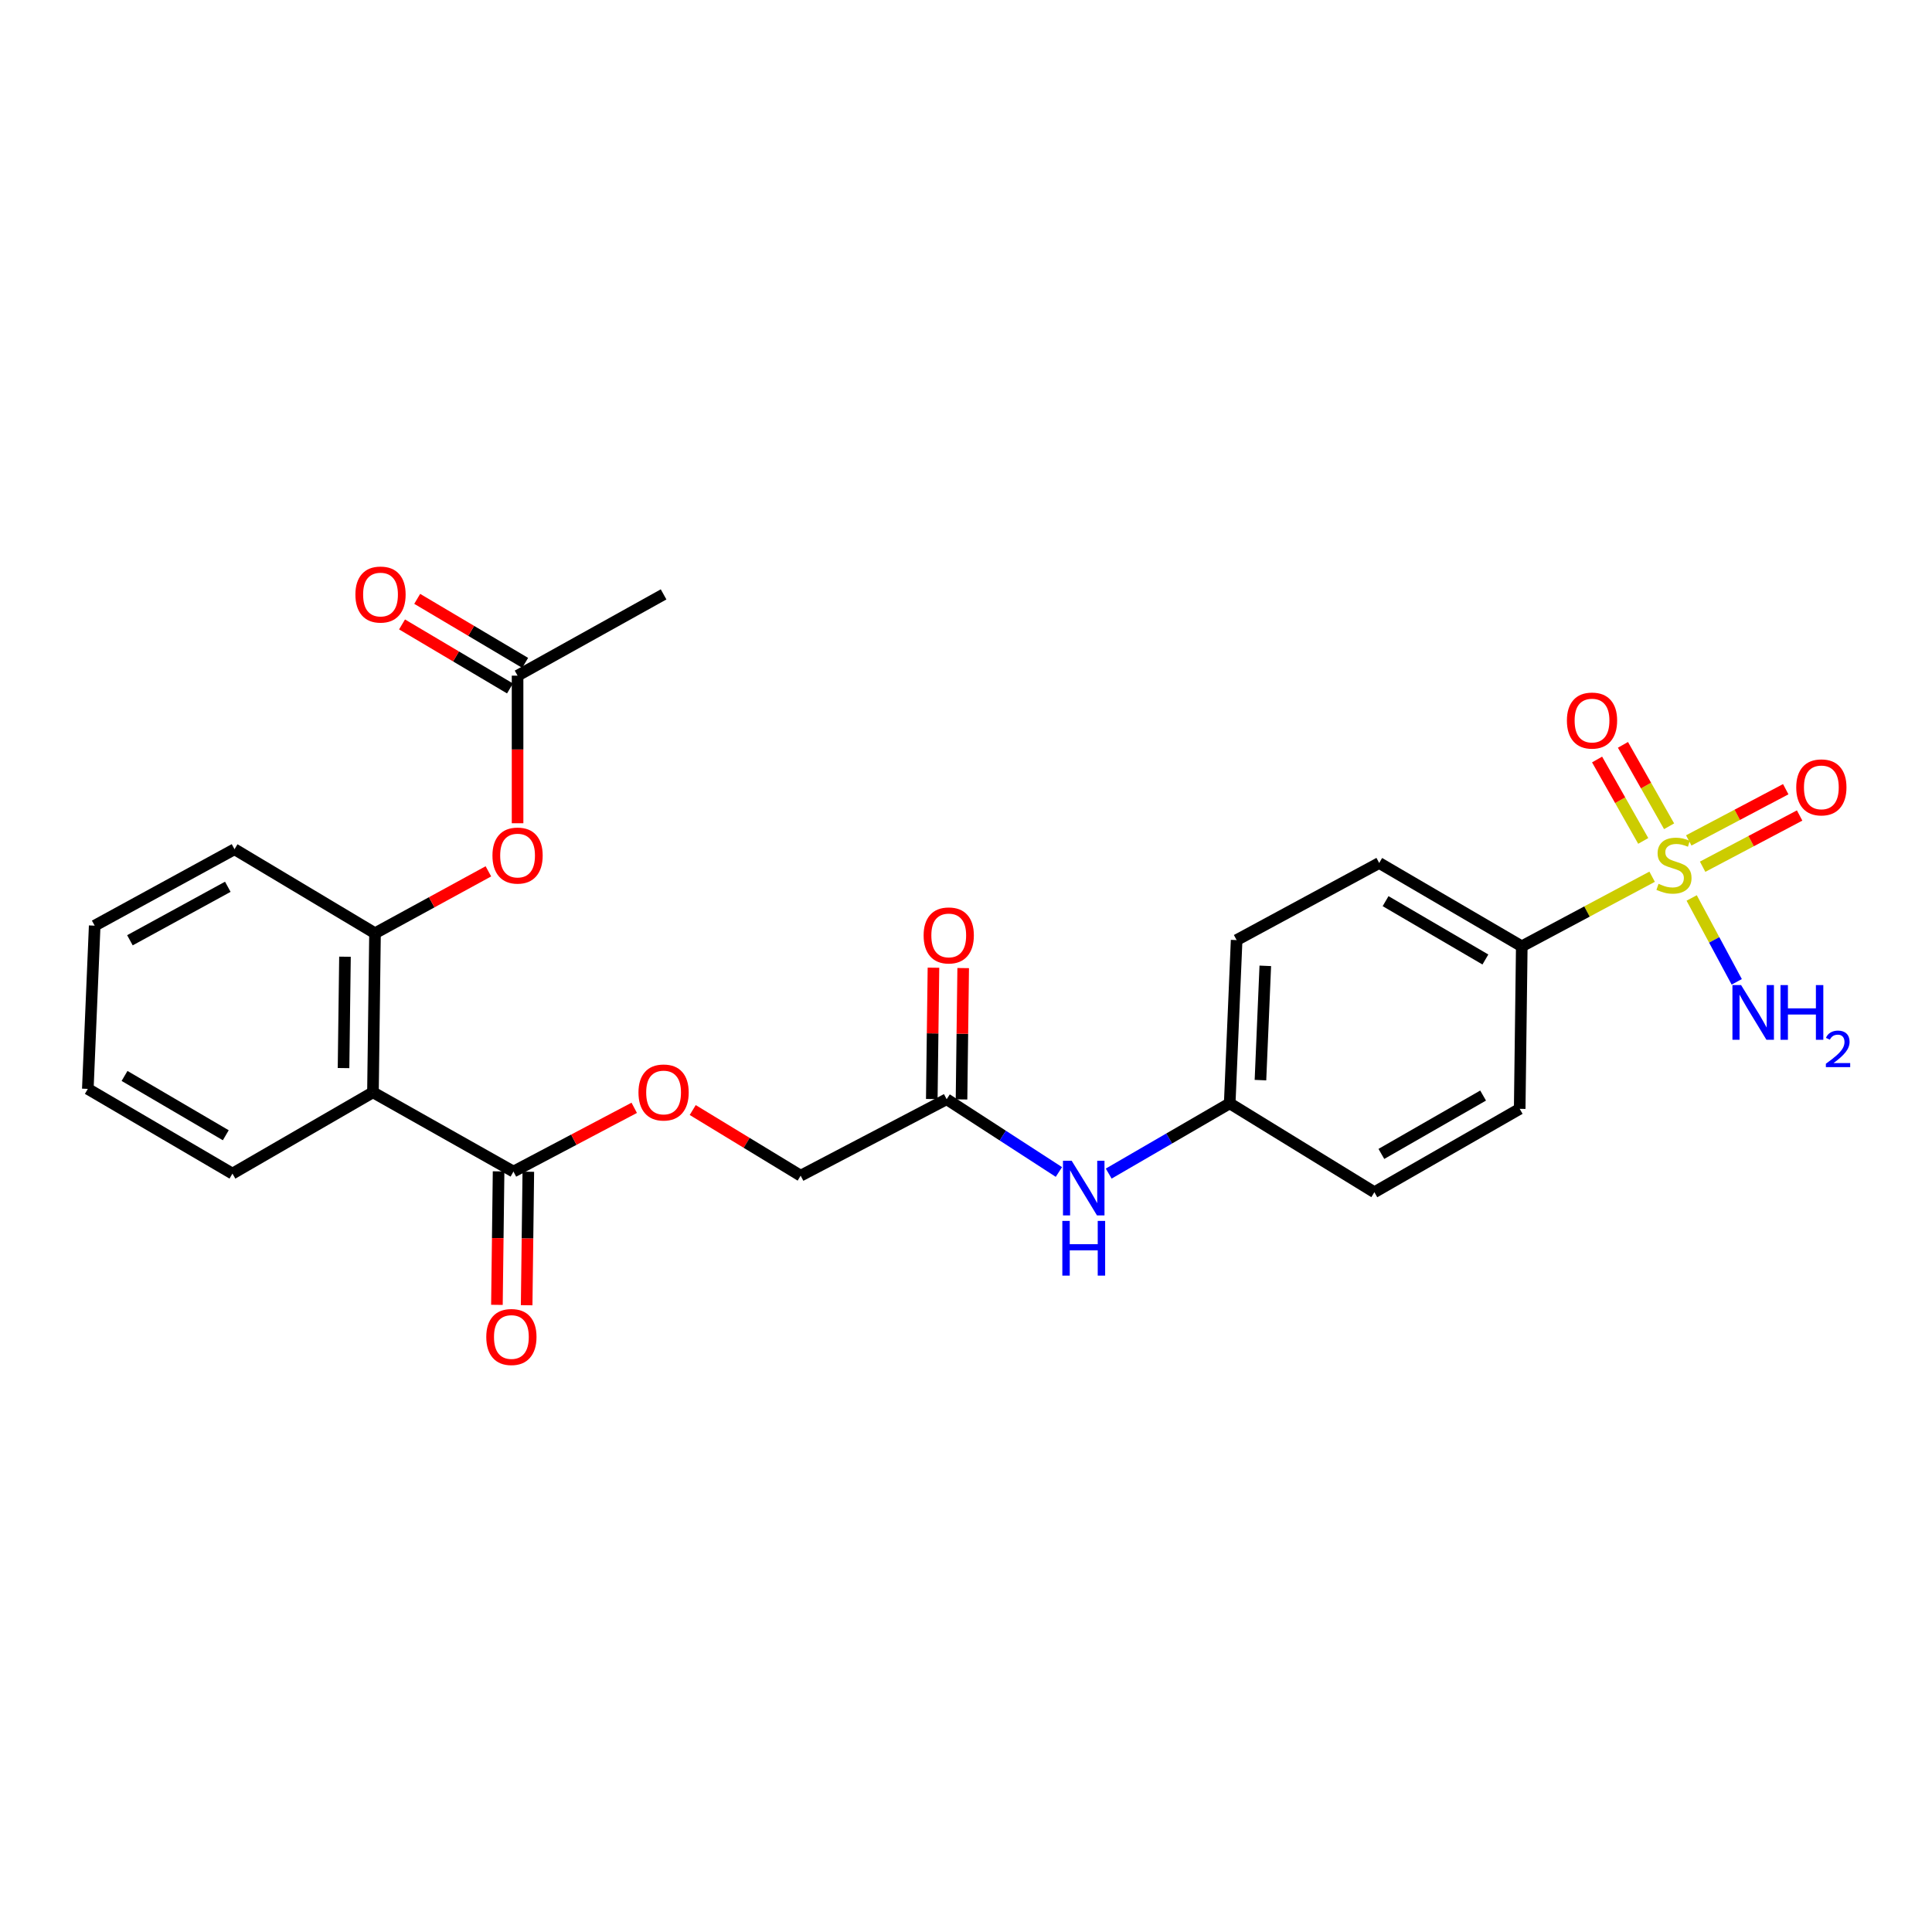 <?xml version='1.0' encoding='iso-8859-1'?>
<svg version='1.1' baseProfile='full'
              xmlns='http://www.w3.org/2000/svg'
                      xmlns:rdkit='http://www.rdkit.org/xml'
                      xmlns:xlink='http://www.w3.org/1999/xlink'
                  xml:space='preserve'
width='1000px' height='1000px' viewBox='0 0 1000 1000'>
<!-- END OF HEADER -->
<rect style='opacity:1.0;fill:#FFFFFF;stroke:none' width='1000' height='1000' x='0' y='0'> </rect>
<path class='bond-3' d='M 855.136,453.783 L 821.404,471.798' style='fill:none;fill-rule:evenodd;stroke:#CCCC00;stroke-width:6px;stroke-linecap:butt;stroke-linejoin:miter;stroke-opacity:1' />
<path class='bond-3' d='M 821.404,471.798 L 787.672,489.814' style='fill:none;fill-rule:evenodd;stroke:#000000;stroke-width:6px;stroke-linecap:butt;stroke-linejoin:miter;stroke-opacity:1' />
<path class='bond-5' d='M 863.922,427.676 L 851.98,406.603' style='fill:none;fill-rule:evenodd;stroke:#CCCC00;stroke-width:6px;stroke-linecap:butt;stroke-linejoin:miter;stroke-opacity:1' />
<path class='bond-5' d='M 851.98,406.603 L 840.038,385.529' style='fill:none;fill-rule:evenodd;stroke:#FF0000;stroke-width:6px;stroke-linecap:butt;stroke-linejoin:miter;stroke-opacity:1' />
<path class='bond-5' d='M 850.533,435.263 L 838.591,414.19' style='fill:none;fill-rule:evenodd;stroke:#CCCC00;stroke-width:6px;stroke-linecap:butt;stroke-linejoin:miter;stroke-opacity:1' />
<path class='bond-5' d='M 838.591,414.19 L 826.649,393.117' style='fill:none;fill-rule:evenodd;stroke:#FF0000;stroke-width:6px;stroke-linecap:butt;stroke-linejoin:miter;stroke-opacity:1' />
<path class='bond-6' d='M 881.278,448.612 L 906.381,435.358' style='fill:none;fill-rule:evenodd;stroke:#CCCC00;stroke-width:6px;stroke-linecap:butt;stroke-linejoin:miter;stroke-opacity:1' />
<path class='bond-6' d='M 906.381,435.358 L 931.483,422.103' style='fill:none;fill-rule:evenodd;stroke:#FF0000;stroke-width:6px;stroke-linecap:butt;stroke-linejoin:miter;stroke-opacity:1' />
<path class='bond-6' d='M 874.092,435.003 L 899.195,421.749' style='fill:none;fill-rule:evenodd;stroke:#CCCC00;stroke-width:6px;stroke-linecap:butt;stroke-linejoin:miter;stroke-opacity:1' />
<path class='bond-6' d='M 899.195,421.749 L 924.298,408.494' style='fill:none;fill-rule:evenodd;stroke:#FF0000;stroke-width:6px;stroke-linecap:butt;stroke-linejoin:miter;stroke-opacity:1' />
<path class='bond-11' d='M 875.607,464.786 L 887.27,486.492' style='fill:none;fill-rule:evenodd;stroke:#CCCC00;stroke-width:6px;stroke-linecap:butt;stroke-linejoin:miter;stroke-opacity:1' />
<path class='bond-11' d='M 887.27,486.492 L 898.933,508.197' style='fill:none;fill-rule:evenodd;stroke:#0000FF;stroke-width:6px;stroke-linecap:butt;stroke-linejoin:miter;stroke-opacity:1' />
<path class='bond-0' d='M 193.04,565.385 L 265.763,606.398' style='fill:none;fill-rule:evenodd;stroke:#000000;stroke-width:6px;stroke-linecap:butt;stroke-linejoin:miter;stroke-opacity:1' />
<path class='bond-2' d='M 193.04,565.385 L 194.108,483.043' style='fill:none;fill-rule:evenodd;stroke:#000000;stroke-width:6px;stroke-linecap:butt;stroke-linejoin:miter;stroke-opacity:1' />
<path class='bond-2' d='M 177.812,552.834 L 178.56,495.194' style='fill:none;fill-rule:evenodd;stroke:#000000;stroke-width:6px;stroke-linecap:butt;stroke-linejoin:miter;stroke-opacity:1' />
<path class='bond-21' d='M 193.04,565.385 L 120.316,607.458' style='fill:none;fill-rule:evenodd;stroke:#000000;stroke-width:6px;stroke-linecap:butt;stroke-linejoin:miter;stroke-opacity:1' />
<path class='bond-1' d='M 265.763,606.398 L 297.019,589.902' style='fill:none;fill-rule:evenodd;stroke:#000000;stroke-width:6px;stroke-linecap:butt;stroke-linejoin:miter;stroke-opacity:1' />
<path class='bond-1' d='M 297.019,589.902 L 328.275,573.405' style='fill:none;fill-rule:evenodd;stroke:#FF0000;stroke-width:6px;stroke-linecap:butt;stroke-linejoin:miter;stroke-opacity:1' />
<path class='bond-12' d='M 258.069,606.302 L 257.638,640.846' style='fill:none;fill-rule:evenodd;stroke:#000000;stroke-width:6px;stroke-linecap:butt;stroke-linejoin:miter;stroke-opacity:1' />
<path class='bond-12' d='M 257.638,640.846 L 257.206,675.391' style='fill:none;fill-rule:evenodd;stroke:#FF0000;stroke-width:6px;stroke-linecap:butt;stroke-linejoin:miter;stroke-opacity:1' />
<path class='bond-12' d='M 273.458,606.494 L 273.026,641.039' style='fill:none;fill-rule:evenodd;stroke:#000000;stroke-width:6px;stroke-linecap:butt;stroke-linejoin:miter;stroke-opacity:1' />
<path class='bond-12' d='M 273.026,641.039 L 272.594,675.583' style='fill:none;fill-rule:evenodd;stroke:#FF0000;stroke-width:6px;stroke-linecap:butt;stroke-linejoin:miter;stroke-opacity:1' />
<path class='bond-4' d='M 194.108,483.043 L 223.449,467.022' style='fill:none;fill-rule:evenodd;stroke:#000000;stroke-width:6px;stroke-linecap:butt;stroke-linejoin:miter;stroke-opacity:1' />
<path class='bond-4' d='M 223.449,467.022 L 252.791,451.002' style='fill:none;fill-rule:evenodd;stroke:#FF0000;stroke-width:6px;stroke-linecap:butt;stroke-linejoin:miter;stroke-opacity:1' />
<path class='bond-22' d='M 194.108,483.043 L 121.384,439.559' style='fill:none;fill-rule:evenodd;stroke:#000000;stroke-width:6px;stroke-linecap:butt;stroke-linejoin:miter;stroke-opacity:1' />
<path class='bond-15' d='M 787.672,489.814 L 713.871,446.681' style='fill:none;fill-rule:evenodd;stroke:#000000;stroke-width:6px;stroke-linecap:butt;stroke-linejoin:miter;stroke-opacity:1' />
<path class='bond-15' d='M 768.836,496.631 L 717.175,466.437' style='fill:none;fill-rule:evenodd;stroke:#000000;stroke-width:6px;stroke-linecap:butt;stroke-linejoin:miter;stroke-opacity:1' />
<path class='bond-16' d='M 787.672,489.814 L 786.594,573.935' style='fill:none;fill-rule:evenodd;stroke:#000000;stroke-width:6px;stroke-linecap:butt;stroke-linejoin:miter;stroke-opacity:1' />
<path class='bond-8' d='M 267.892,426.11 L 267.892,387.914' style='fill:none;fill-rule:evenodd;stroke:#FF0000;stroke-width:6px;stroke-linecap:butt;stroke-linejoin:miter;stroke-opacity:1' />
<path class='bond-8' d='M 267.892,387.914 L 267.892,349.718' style='fill:none;fill-rule:evenodd;stroke:#000000;stroke-width:6px;stroke-linecap:butt;stroke-linejoin:miter;stroke-opacity:1' />
<path class='bond-7' d='M 489.988,568.959 L 519.038,587.787' style='fill:none;fill-rule:evenodd;stroke:#000000;stroke-width:6px;stroke-linecap:butt;stroke-linejoin:miter;stroke-opacity:1' />
<path class='bond-7' d='M 519.038,587.787 L 548.088,606.616' style='fill:none;fill-rule:evenodd;stroke:#0000FF;stroke-width:6px;stroke-linecap:butt;stroke-linejoin:miter;stroke-opacity:1' />
<path class='bond-13' d='M 497.682,569.056 L 498.114,535.065' style='fill:none;fill-rule:evenodd;stroke:#000000;stroke-width:6px;stroke-linecap:butt;stroke-linejoin:miter;stroke-opacity:1' />
<path class='bond-13' d='M 498.114,535.065 L 498.545,501.074' style='fill:none;fill-rule:evenodd;stroke:#FF0000;stroke-width:6px;stroke-linecap:butt;stroke-linejoin:miter;stroke-opacity:1' />
<path class='bond-13' d='M 482.294,568.861 L 482.725,534.87' style='fill:none;fill-rule:evenodd;stroke:#000000;stroke-width:6px;stroke-linecap:butt;stroke-linejoin:miter;stroke-opacity:1' />
<path class='bond-13' d='M 482.725,534.87 L 483.157,500.878' style='fill:none;fill-rule:evenodd;stroke:#FF0000;stroke-width:6px;stroke-linecap:butt;stroke-linejoin:miter;stroke-opacity:1' />
<path class='bond-17' d='M 489.988,568.959 L 414.417,608.527' style='fill:none;fill-rule:evenodd;stroke:#000000;stroke-width:6px;stroke-linecap:butt;stroke-linejoin:miter;stroke-opacity:1' />
<path class='bond-14' d='M 271.817,343.1 L 243.879,326.533' style='fill:none;fill-rule:evenodd;stroke:#000000;stroke-width:6px;stroke-linecap:butt;stroke-linejoin:miter;stroke-opacity:1' />
<path class='bond-14' d='M 243.879,326.533 L 215.942,309.967' style='fill:none;fill-rule:evenodd;stroke:#FF0000;stroke-width:6px;stroke-linecap:butt;stroke-linejoin:miter;stroke-opacity:1' />
<path class='bond-14' d='M 263.968,356.337 L 236.03,339.77' style='fill:none;fill-rule:evenodd;stroke:#000000;stroke-width:6px;stroke-linecap:butt;stroke-linejoin:miter;stroke-opacity:1' />
<path class='bond-14' d='M 236.03,339.77 L 208.092,323.204' style='fill:none;fill-rule:evenodd;stroke:#FF0000;stroke-width:6px;stroke-linecap:butt;stroke-linejoin:miter;stroke-opacity:1' />
<path class='bond-23' d='M 267.892,349.718 L 343.472,307.654' style='fill:none;fill-rule:evenodd;stroke:#000000;stroke-width:6px;stroke-linecap:butt;stroke-linejoin:miter;stroke-opacity:1' />
<path class='bond-9' d='M 358.548,574.552 L 386.482,591.54' style='fill:none;fill-rule:evenodd;stroke:#FF0000;stroke-width:6px;stroke-linecap:butt;stroke-linejoin:miter;stroke-opacity:1' />
<path class='bond-9' d='M 386.482,591.54 L 414.417,608.527' style='fill:none;fill-rule:evenodd;stroke:#000000;stroke-width:6px;stroke-linecap:butt;stroke-linejoin:miter;stroke-opacity:1' />
<path class='bond-10' d='M 573.866,607.446 L 605.181,589.271' style='fill:none;fill-rule:evenodd;stroke:#0000FF;stroke-width:6px;stroke-linecap:butt;stroke-linejoin:miter;stroke-opacity:1' />
<path class='bond-10' d='M 605.181,589.271 L 636.496,571.096' style='fill:none;fill-rule:evenodd;stroke:#000000;stroke-width:6px;stroke-linecap:butt;stroke-linejoin:miter;stroke-opacity:1' />
<path class='bond-19' d='M 713.871,446.681 L 640.078,486.591' style='fill:none;fill-rule:evenodd;stroke:#000000;stroke-width:6px;stroke-linecap:butt;stroke-linejoin:miter;stroke-opacity:1' />
<path class='bond-20' d='M 786.594,573.935 L 711.374,617.093' style='fill:none;fill-rule:evenodd;stroke:#000000;stroke-width:6px;stroke-linecap:butt;stroke-linejoin:miter;stroke-opacity:1' />
<path class='bond-20' d='M 767.653,567.06 L 714.998,597.271' style='fill:none;fill-rule:evenodd;stroke:#000000;stroke-width:6px;stroke-linecap:butt;stroke-linejoin:miter;stroke-opacity:1' />
<path class='bond-18' d='M 636.496,571.096 L 711.374,617.093' style='fill:none;fill-rule:evenodd;stroke:#000000;stroke-width:6px;stroke-linecap:butt;stroke-linejoin:miter;stroke-opacity:1' />
<path class='bond-26' d='M 636.496,571.096 L 640.078,486.591' style='fill:none;fill-rule:evenodd;stroke:#000000;stroke-width:6px;stroke-linecap:butt;stroke-linejoin:miter;stroke-opacity:1' />
<path class='bond-26' d='M 652.409,559.072 L 654.916,499.918' style='fill:none;fill-rule:evenodd;stroke:#000000;stroke-width:6px;stroke-linecap:butt;stroke-linejoin:miter;stroke-opacity:1' />
<path class='bond-24' d='M 120.316,607.458 L 45.455,563.607' style='fill:none;fill-rule:evenodd;stroke:#000000;stroke-width:6px;stroke-linecap:butt;stroke-linejoin:miter;stroke-opacity:1' />
<path class='bond-24' d='M 116.865,587.601 L 64.462,556.905' style='fill:none;fill-rule:evenodd;stroke:#000000;stroke-width:6px;stroke-linecap:butt;stroke-linejoin:miter;stroke-opacity:1' />
<path class='bond-27' d='M 121.384,439.559 L 49.011,479.118' style='fill:none;fill-rule:evenodd;stroke:#000000;stroke-width:6px;stroke-linecap:butt;stroke-linejoin:miter;stroke-opacity:1' />
<path class='bond-27' d='M 117.91,458.997 L 67.249,486.688' style='fill:none;fill-rule:evenodd;stroke:#000000;stroke-width:6px;stroke-linecap:butt;stroke-linejoin:miter;stroke-opacity:1' />
<path class='bond-25' d='M 45.455,563.607 L 49.011,479.118' style='fill:none;fill-rule:evenodd;stroke:#000000;stroke-width:6px;stroke-linecap:butt;stroke-linejoin:miter;stroke-opacity:1' />
<path  class='atom-0' d='M 858.449 457.461
Q 858.769 457.581, 860.089 458.141
Q 861.409 458.701, 862.849 459.061
Q 864.329 459.381, 865.769 459.381
Q 868.449 459.381, 870.009 458.101
Q 871.569 456.781, 871.569 454.501
Q 871.569 452.941, 870.769 451.981
Q 870.009 451.021, 868.809 450.501
Q 867.609 449.981, 865.609 449.381
Q 863.089 448.621, 861.569 447.901
Q 860.089 447.181, 859.009 445.661
Q 857.969 444.141, 857.969 441.581
Q 857.969 438.021, 860.369 435.821
Q 862.809 433.621, 867.609 433.621
Q 870.889 433.621, 874.609 435.181
L 873.689 438.261
Q 870.289 436.861, 867.729 436.861
Q 864.969 436.861, 863.449 438.021
Q 861.929 439.141, 861.969 441.101
Q 861.969 442.621, 862.729 443.541
Q 863.529 444.461, 864.649 444.981
Q 865.809 445.501, 867.729 446.101
Q 870.289 446.901, 871.809 447.701
Q 873.329 448.501, 874.409 450.141
Q 875.529 451.741, 875.529 454.501
Q 875.529 458.421, 872.889 460.541
Q 870.289 462.621, 865.929 462.621
Q 863.409 462.621, 861.489 462.061
Q 859.609 461.541, 857.369 460.621
L 858.449 457.461
' fill='#CCCC00'/>
<path  class='atom-5' d='M 254.892 442.836
Q 254.892 436.036, 258.252 432.236
Q 261.612 428.436, 267.892 428.436
Q 274.172 428.436, 277.532 432.236
Q 280.892 436.036, 280.892 442.836
Q 280.892 449.716, 277.492 453.636
Q 274.092 457.516, 267.892 457.516
Q 261.652 457.516, 258.252 453.636
Q 254.892 449.756, 254.892 442.836
M 267.892 454.316
Q 272.212 454.316, 274.532 451.436
Q 276.892 448.516, 276.892 442.836
Q 276.892 437.276, 274.532 434.476
Q 272.212 431.636, 267.892 431.636
Q 263.572 431.636, 261.212 434.436
Q 258.892 437.236, 258.892 442.836
Q 258.892 448.556, 261.212 451.436
Q 263.572 454.316, 267.892 454.316
' fill='#FF0000'/>
<path  class='atom-6' d='M 811.025 372.96
Q 811.025 366.16, 814.385 362.36
Q 817.745 358.56, 824.025 358.56
Q 830.305 358.56, 833.665 362.36
Q 837.025 366.16, 837.025 372.96
Q 837.025 379.84, 833.625 383.76
Q 830.225 387.64, 824.025 387.64
Q 817.785 387.64, 814.385 383.76
Q 811.025 379.88, 811.025 372.96
M 824.025 384.44
Q 828.345 384.44, 830.665 381.56
Q 833.025 378.64, 833.025 372.96
Q 833.025 367.4, 830.665 364.6
Q 828.345 361.76, 824.025 361.76
Q 819.705 361.76, 817.345 364.56
Q 815.025 367.36, 815.025 372.96
Q 815.025 378.68, 817.345 381.56
Q 819.705 384.44, 824.025 384.44
' fill='#FF0000'/>
<path  class='atom-7' d='M 929.729 407.543
Q 929.729 400.743, 933.089 396.943
Q 936.449 393.143, 942.729 393.143
Q 949.009 393.143, 952.369 396.943
Q 955.729 400.743, 955.729 407.543
Q 955.729 414.423, 952.329 418.343
Q 948.929 422.223, 942.729 422.223
Q 936.489 422.223, 933.089 418.343
Q 929.729 414.463, 929.729 407.543
M 942.729 419.023
Q 947.049 419.023, 949.369 416.143
Q 951.729 413.223, 951.729 407.543
Q 951.729 401.983, 949.369 399.183
Q 947.049 396.343, 942.729 396.343
Q 938.409 396.343, 936.049 399.143
Q 933.729 401.943, 933.729 407.543
Q 933.729 413.263, 936.049 416.143
Q 938.409 419.023, 942.729 419.023
' fill='#FF0000'/>
<path  class='atom-10' d='M 330.472 565.465
Q 330.472 558.665, 333.832 554.865
Q 337.192 551.065, 343.472 551.065
Q 349.752 551.065, 353.112 554.865
Q 356.472 558.665, 356.472 565.465
Q 356.472 572.345, 353.072 576.265
Q 349.672 580.145, 343.472 580.145
Q 337.232 580.145, 333.832 576.265
Q 330.472 572.385, 330.472 565.465
M 343.472 576.945
Q 347.792 576.945, 350.112 574.065
Q 352.472 571.145, 352.472 565.465
Q 352.472 559.905, 350.112 557.105
Q 347.792 554.265, 343.472 554.265
Q 339.152 554.265, 336.792 557.065
Q 334.472 559.865, 334.472 565.465
Q 334.472 571.185, 336.792 574.065
Q 339.152 576.945, 343.472 576.945
' fill='#FF0000'/>
<path  class='atom-11' d='M 554.682 600.787
L 563.962 615.787
Q 564.882 617.267, 566.362 619.947
Q 567.842 622.627, 567.922 622.787
L 567.922 600.787
L 571.682 600.787
L 571.682 629.107
L 567.802 629.107
L 557.842 612.707
Q 556.682 610.787, 555.442 608.587
Q 554.242 606.387, 553.882 605.707
L 553.882 629.107
L 550.202 629.107
L 550.202 600.787
L 554.682 600.787
' fill='#0000FF'/>
<path  class='atom-11' d='M 549.862 631.939
L 553.702 631.939
L 553.702 643.979
L 568.182 643.979
L 568.182 631.939
L 572.022 631.939
L 572.022 660.259
L 568.182 660.259
L 568.182 647.179
L 553.702 647.179
L 553.702 660.259
L 549.862 660.259
L 549.862 631.939
' fill='#0000FF'/>
<path  class='atom-12' d='M 901.185 509.878
L 910.465 524.878
Q 911.385 526.358, 912.865 529.038
Q 914.345 531.718, 914.425 531.878
L 914.425 509.878
L 918.185 509.878
L 918.185 538.198
L 914.305 538.198
L 904.345 521.798
Q 903.185 519.878, 901.945 517.678
Q 900.745 515.478, 900.385 514.798
L 900.385 538.198
L 896.705 538.198
L 896.705 509.878
L 901.185 509.878
' fill='#0000FF'/>
<path  class='atom-12' d='M 921.585 509.878
L 925.425 509.878
L 925.425 521.918
L 939.905 521.918
L 939.905 509.878
L 943.745 509.878
L 943.745 538.198
L 939.905 538.198
L 939.905 525.118
L 925.425 525.118
L 925.425 538.198
L 921.585 538.198
L 921.585 509.878
' fill='#0000FF'/>
<path  class='atom-12' d='M 945.117 537.205
Q 945.804 535.436, 947.441 534.459
Q 949.077 533.456, 951.348 533.456
Q 954.173 533.456, 955.757 534.987
Q 957.341 536.518, 957.341 539.238
Q 957.341 542.01, 955.281 544.597
Q 953.249 547.184, 949.025 550.246
L 957.657 550.246
L 957.657 552.358
L 945.065 552.358
L 945.065 550.59
Q 948.549 548.108, 950.609 546.26
Q 952.694 544.412, 953.697 542.749
Q 954.701 541.086, 954.701 539.37
Q 954.701 537.574, 953.803 536.571
Q 952.905 535.568, 951.348 535.568
Q 949.843 535.568, 948.84 536.175
Q 947.837 536.782, 947.124 538.129
L 945.117 537.205
' fill='#0000FF'/>
<path  class='atom-13' d='M 251.695 692.026
Q 251.695 685.226, 255.055 681.426
Q 258.415 677.626, 264.695 677.626
Q 270.975 677.626, 274.335 681.426
Q 277.695 685.226, 277.695 692.026
Q 277.695 698.906, 274.295 702.826
Q 270.895 706.706, 264.695 706.706
Q 258.455 706.706, 255.055 702.826
Q 251.695 698.946, 251.695 692.026
M 264.695 703.506
Q 269.015 703.506, 271.335 700.626
Q 273.695 697.706, 273.695 692.026
Q 273.695 686.466, 271.335 683.666
Q 269.015 680.826, 264.695 680.826
Q 260.375 680.826, 258.015 683.626
Q 255.695 686.426, 255.695 692.026
Q 255.695 697.746, 258.015 700.626
Q 260.375 703.506, 264.695 703.506
' fill='#FF0000'/>
<path  class='atom-14' d='M 478.065 484.174
Q 478.065 477.374, 481.425 473.574
Q 484.785 469.774, 491.065 469.774
Q 497.345 469.774, 500.705 473.574
Q 504.065 477.374, 504.065 484.174
Q 504.065 491.054, 500.665 494.974
Q 497.265 498.854, 491.065 498.854
Q 484.825 498.854, 481.425 494.974
Q 478.065 491.094, 478.065 484.174
M 491.065 495.654
Q 495.385 495.654, 497.705 492.774
Q 500.065 489.854, 500.065 484.174
Q 500.065 478.614, 497.705 475.814
Q 495.385 472.974, 491.065 472.974
Q 486.745 472.974, 484.385 475.774
Q 482.065 478.574, 482.065 484.174
Q 482.065 489.894, 484.385 492.774
Q 486.745 495.654, 491.065 495.654
' fill='#FF0000'/>
<path  class='atom-15' d='M 183.955 307.734
Q 183.955 300.934, 187.315 297.134
Q 190.675 293.334, 196.955 293.334
Q 203.235 293.334, 206.595 297.134
Q 209.955 300.934, 209.955 307.734
Q 209.955 314.614, 206.555 318.534
Q 203.155 322.414, 196.955 322.414
Q 190.715 322.414, 187.315 318.534
Q 183.955 314.654, 183.955 307.734
M 196.955 319.214
Q 201.275 319.214, 203.595 316.334
Q 205.955 313.414, 205.955 307.734
Q 205.955 302.174, 203.595 299.374
Q 201.275 296.534, 196.955 296.534
Q 192.635 296.534, 190.275 299.334
Q 187.955 302.134, 187.955 307.734
Q 187.955 313.454, 190.275 316.334
Q 192.635 319.214, 196.955 319.214
' fill='#FF0000'/>
</svg>
